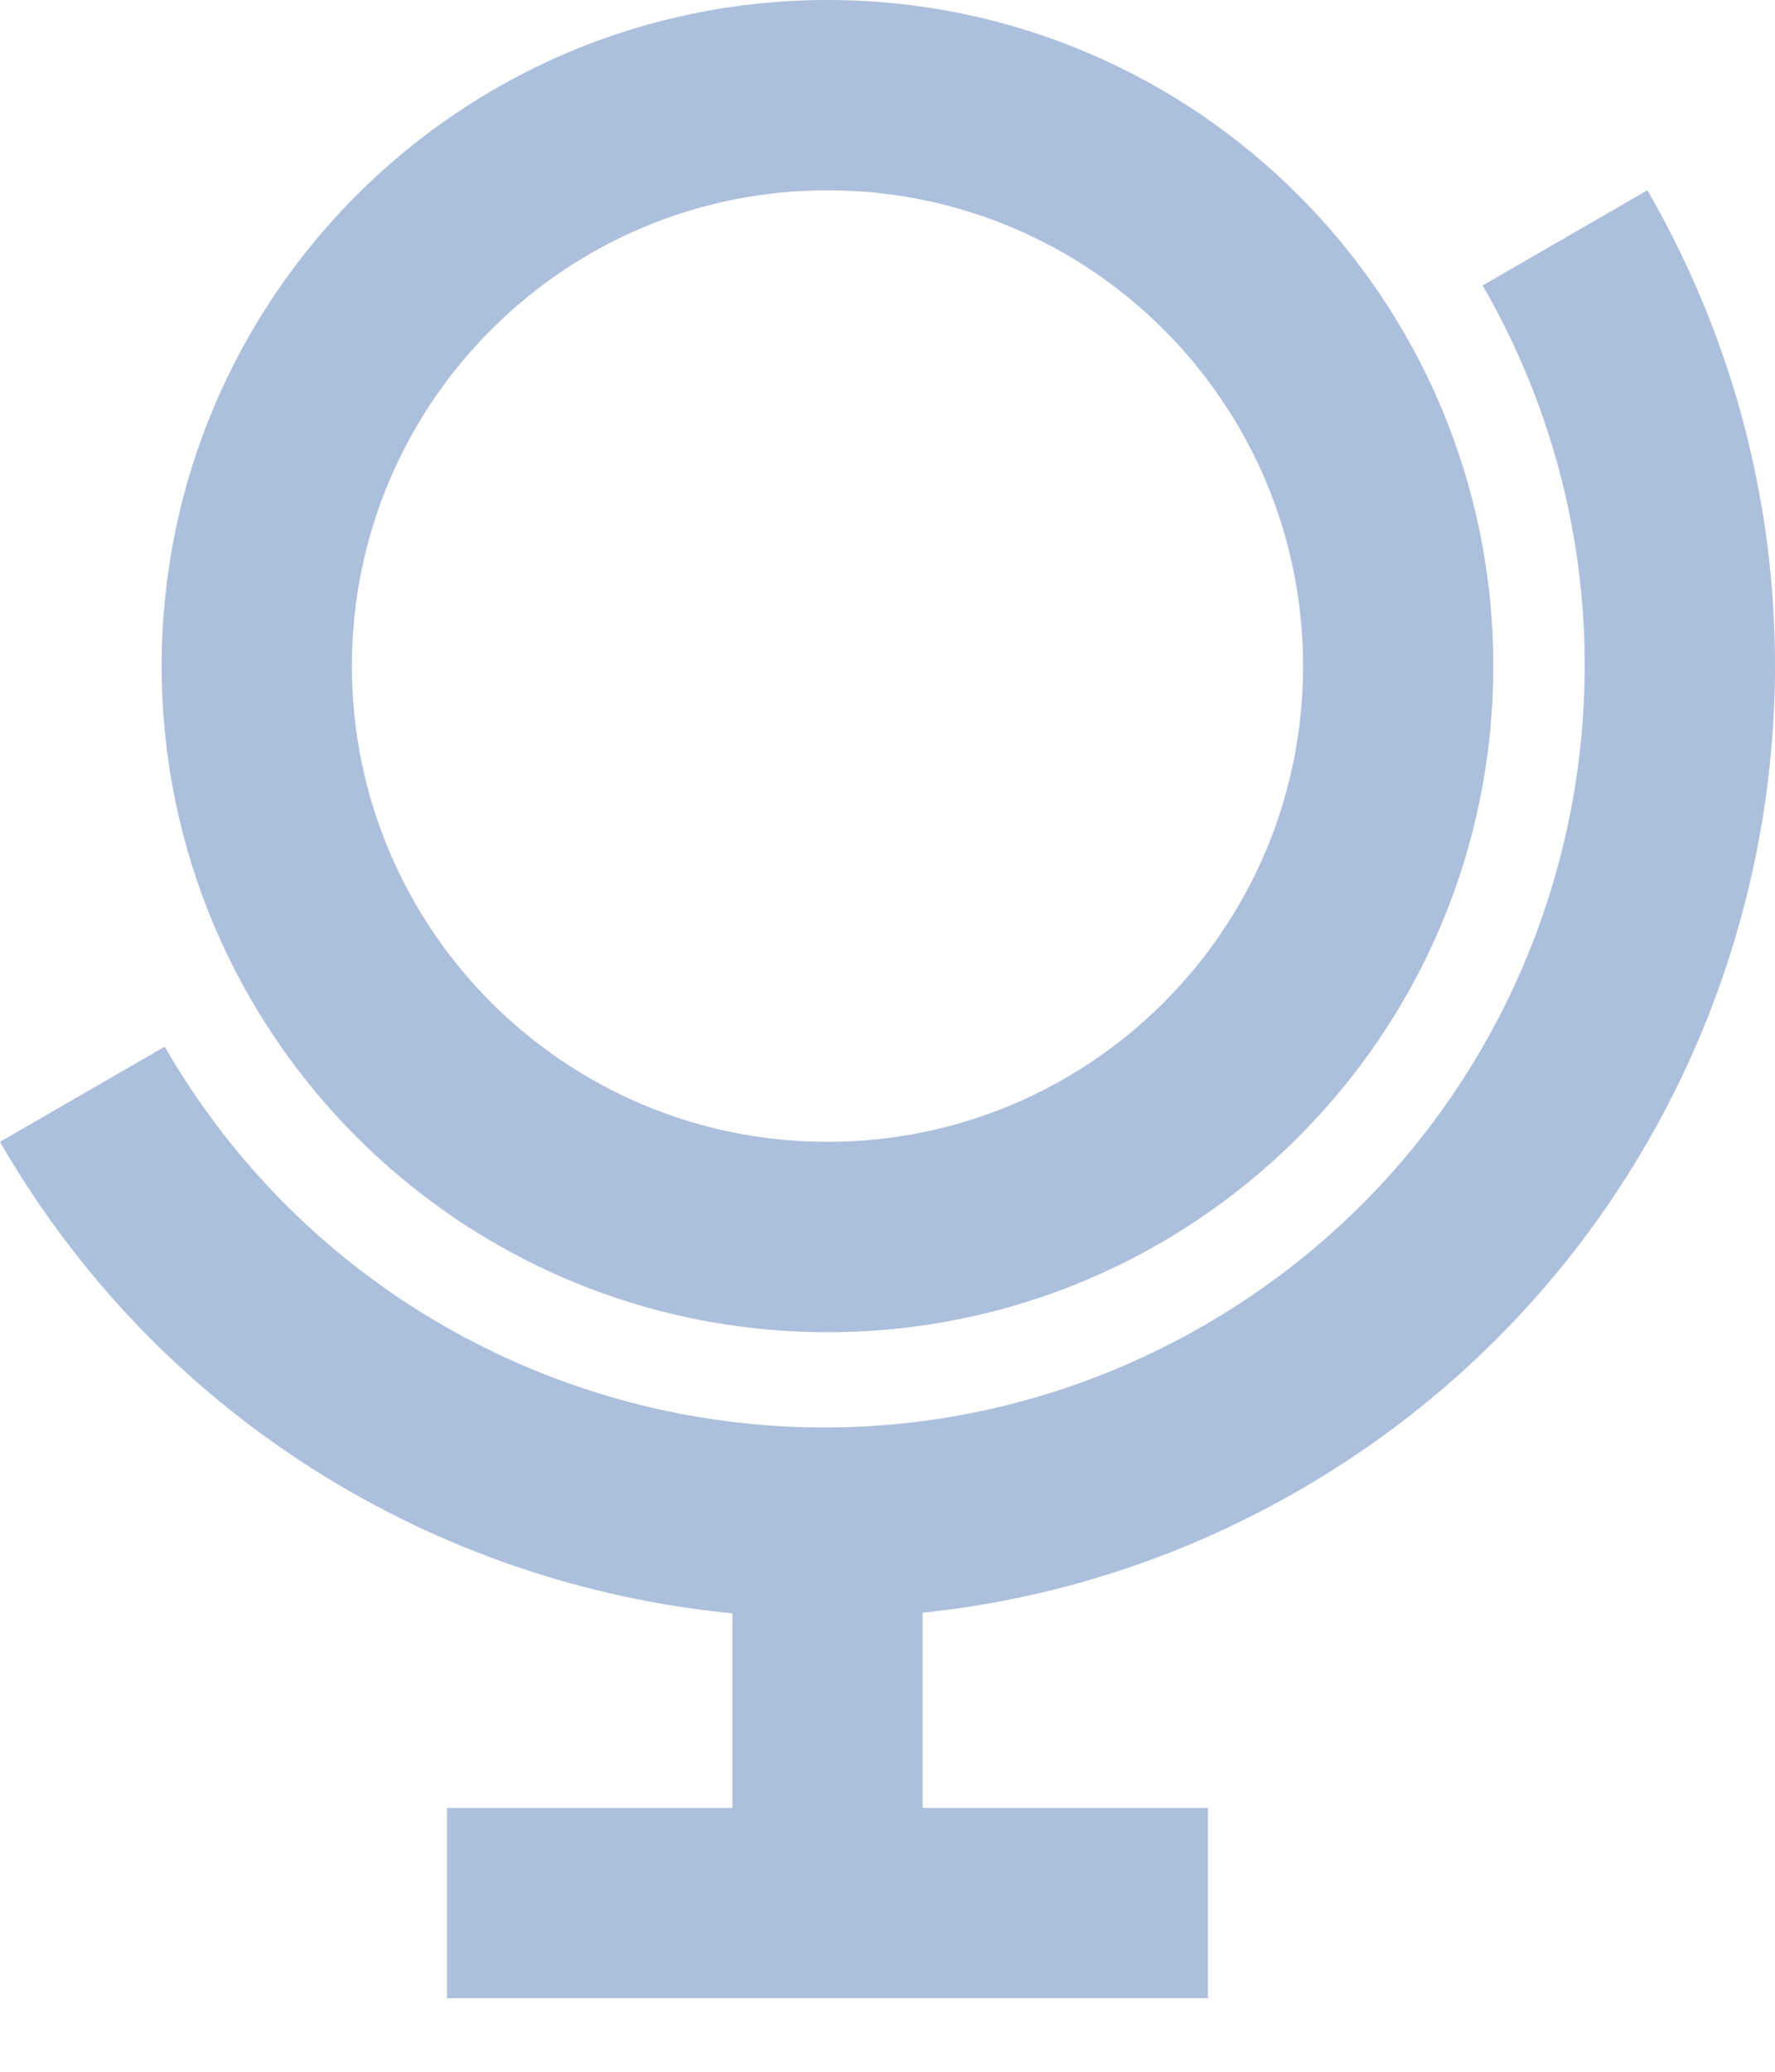 <svg width="24" height="28" viewBox="0 0 24 28" fill="none" xmlns="http://www.w3.org/2000/svg">
<path d="M9.903 24.435V21.804C5.91 21.416 2.158 19.171 0 15.432L2.227 14.146C4.099 17.389 7.47 19.227 10.959 19.291H11.335C13.019 19.26 14.72 18.814 16.282 17.912C21.202 15.071 22.888 8.779 20.047 3.858L22.275 2.572C25.826 8.723 23.719 16.588 17.568 20.14C15.952 21.073 14.218 21.615 12.475 21.796V24.435H16.333V27.007H6.044V24.435H9.903ZM11.189 18.005C6.217 18.005 2.186 13.974 2.186 9.002C2.186 4.03 6.217 0 11.189 0C16.16 0 20.191 4.03 20.191 9.002C20.191 13.974 16.16 18.005 11.189 18.005ZM11.189 15.432C14.74 15.432 17.619 12.554 17.619 9.002C17.619 5.451 14.74 2.572 11.189 2.572C7.637 2.572 4.758 5.451 4.758 9.002C4.758 12.554 7.637 15.432 11.189 15.432Z" fill="#ACBFDC"/>
</svg>
